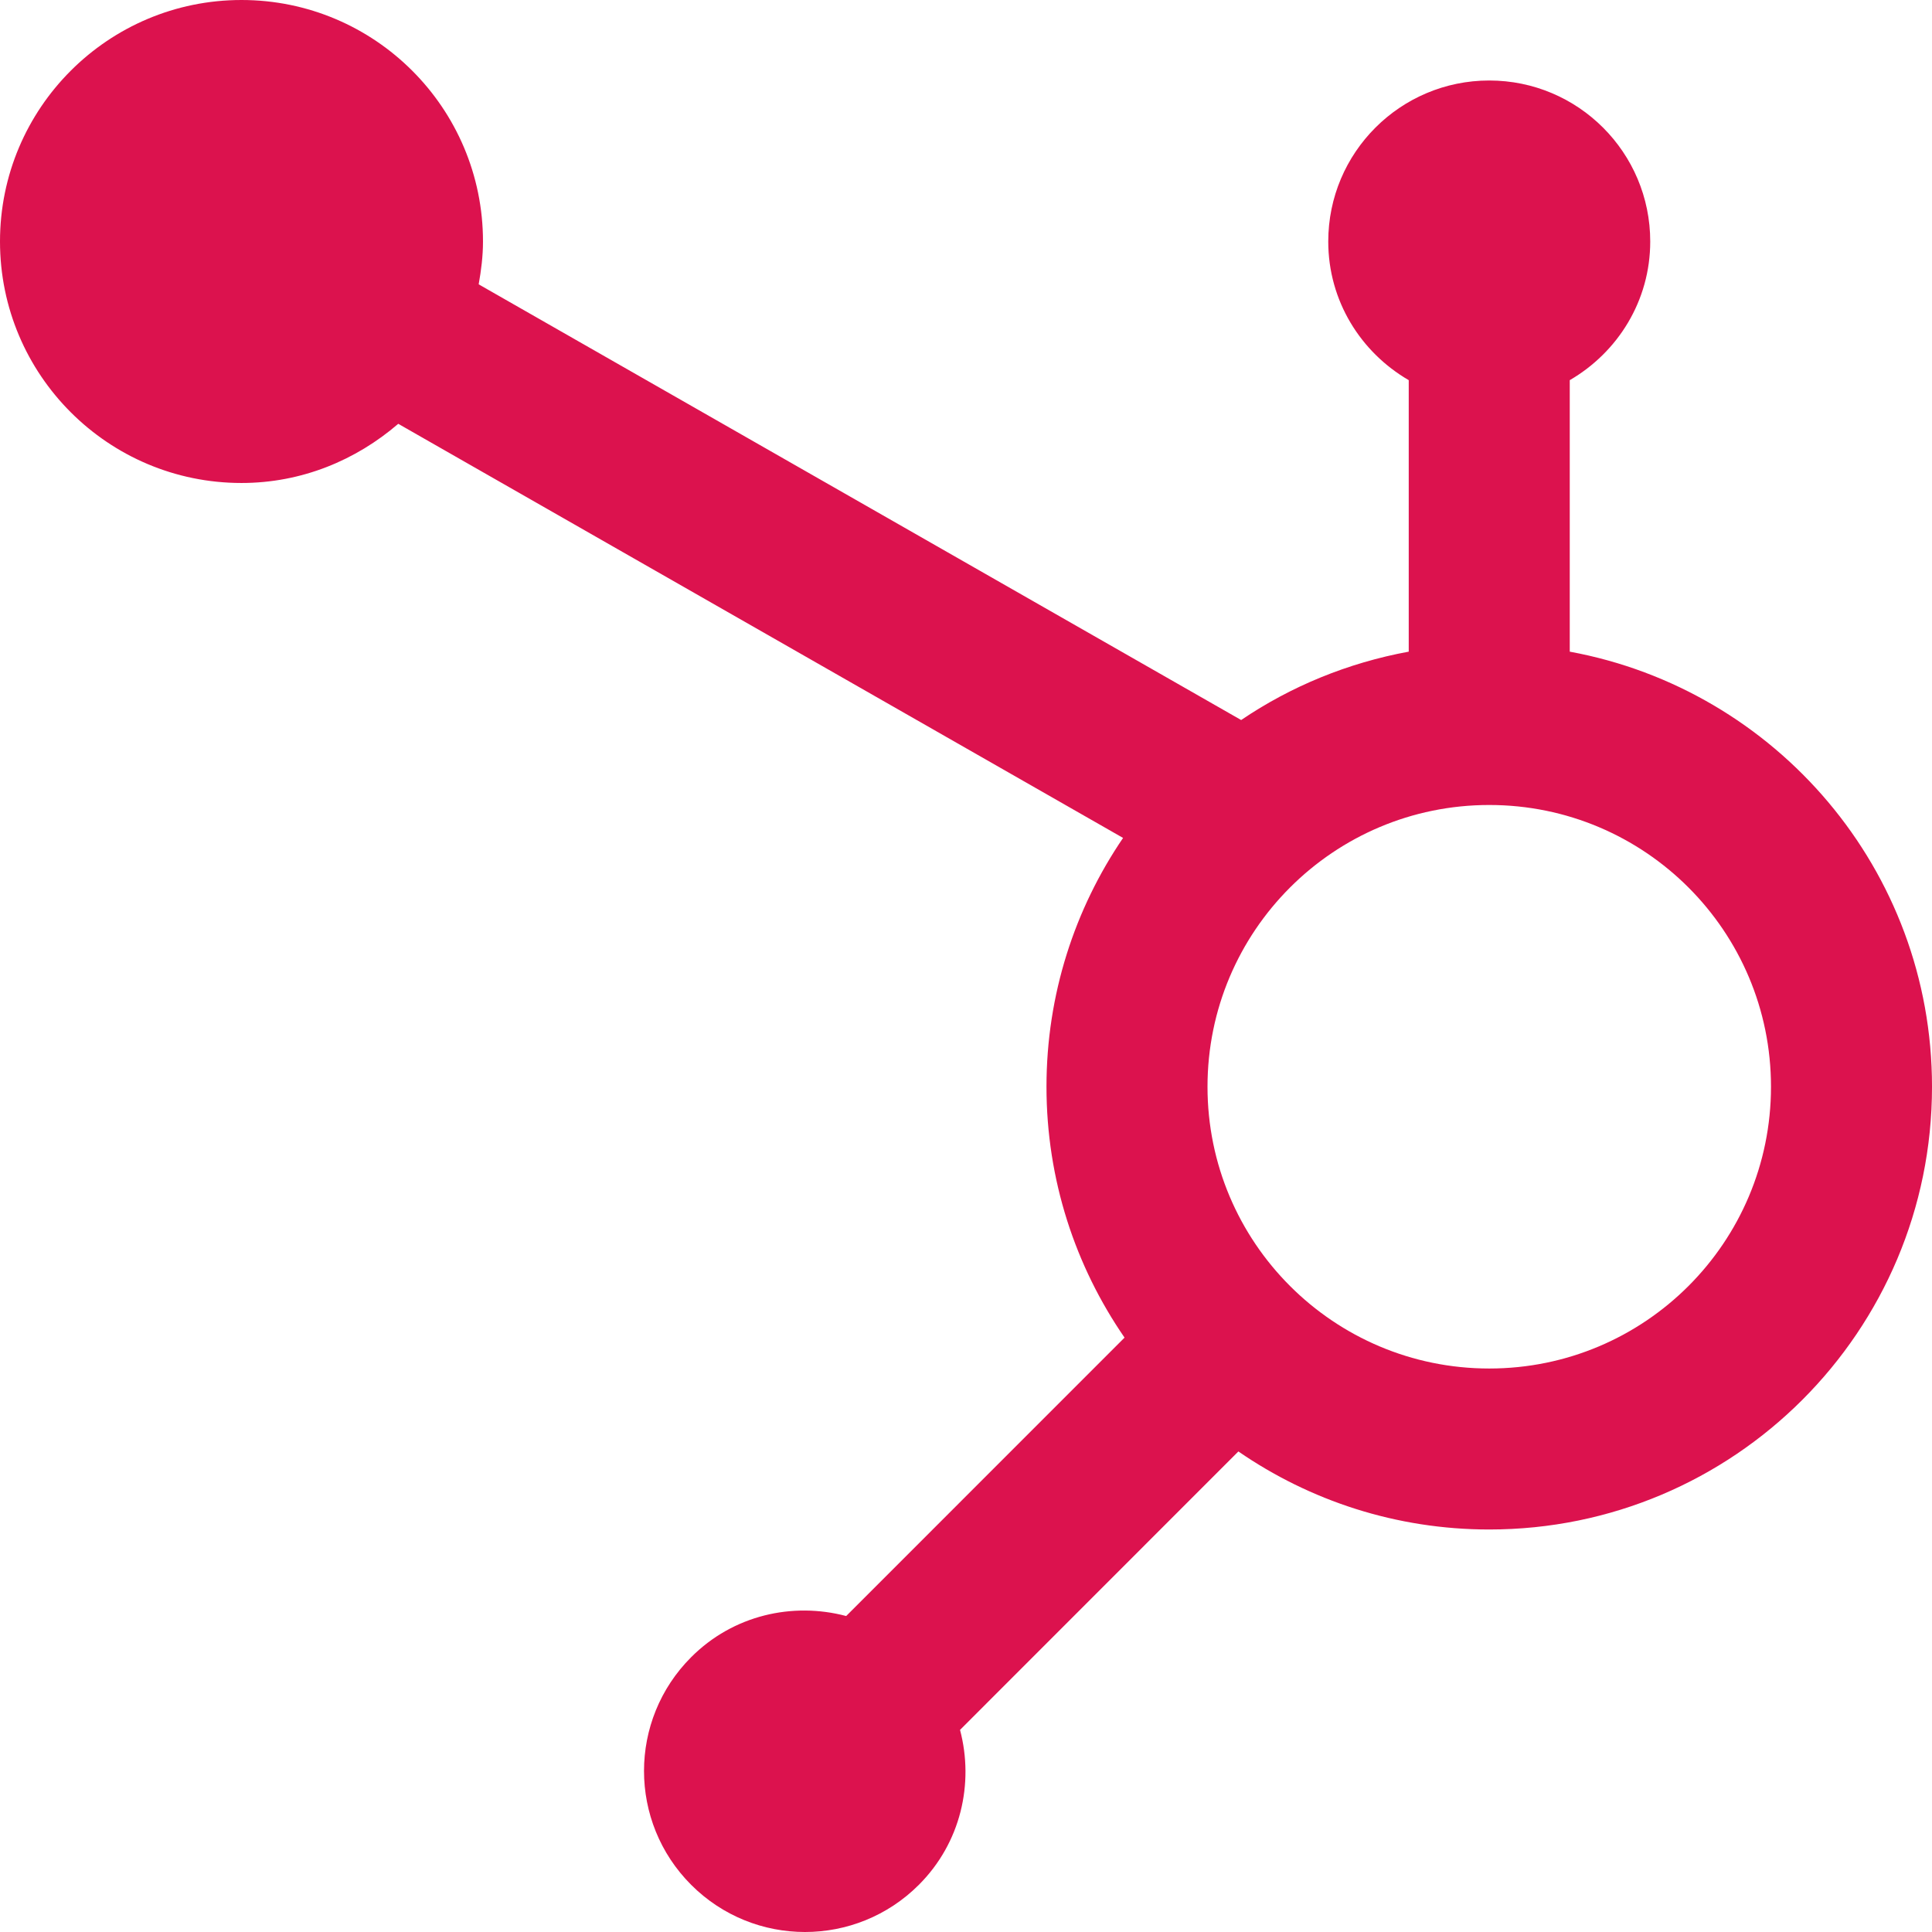 <?xml version="1.0"?>
<svg xmlns="http://www.w3.org/2000/svg" xmlns:xlink="http://www.w3.org/1999/xlink" xmlns:svgjs="http://svgjs.com/svgjs" version="1.1" width="512" height="512" x="0" y="0" viewBox="0 0 409.6 409.6" style="enable-background:new 0 0 512 512" xml:space="preserve"><g><path xmlns="http://www.w3.org/2000/svg" d="m332.801 138.156v-57.559c10.164-5.906 17.062-16.793 17.062-29.398 0-18.855-15.277-34.133-34.129-34.133s-34.133 15.277-34.133 34.133c0 12.605 6.898 23.492 17.062 29.398v57.559c-12.965 2.387-25.016 7.371-35.527 14.496l-161.652-92.371c.531-2.957.914-5.973.914-9.082 0-28.281-22.93-51.199-51.199-51.199-28.266 0-51.199 22.918-51.199 51.199 0 28.285 22.934 51.199 51.199 51.199 12.766 0 24.266-4.832 33.234-12.547l153.668 87.797c-10.234 15.031-16.238 33.18-16.238 52.75 0 19.75 6.137 38.074 16.551 53.188l-59.016 59.027c-11.363-3.016-23.965-.199-32.863 8.723-13.332 13.332-13.332 34.926 0 48.266 13.332 13.332 34.93 13.332 48.266 0 8.914-8.914 11.734-21.484 8.734-32.852l59.012-59.031c15.117 10.418 33.434 16.547 53.188 16.547 51.852 0 93.867-42.016 93.867-93.867 0-46.016-33.117-84.207-76.801-92.242zm-17.066 151.98c-32.996 0-59.734-26.738-59.734-59.738 0-32.992 26.738-59.734 59.734-59.734 33 0 59.73 26.742 59.73 59.734 0 33-26.73 59.738-59.73 59.738zm0 0" fill="#dc124e" data-original="#000000" style=""/></g></svg>
